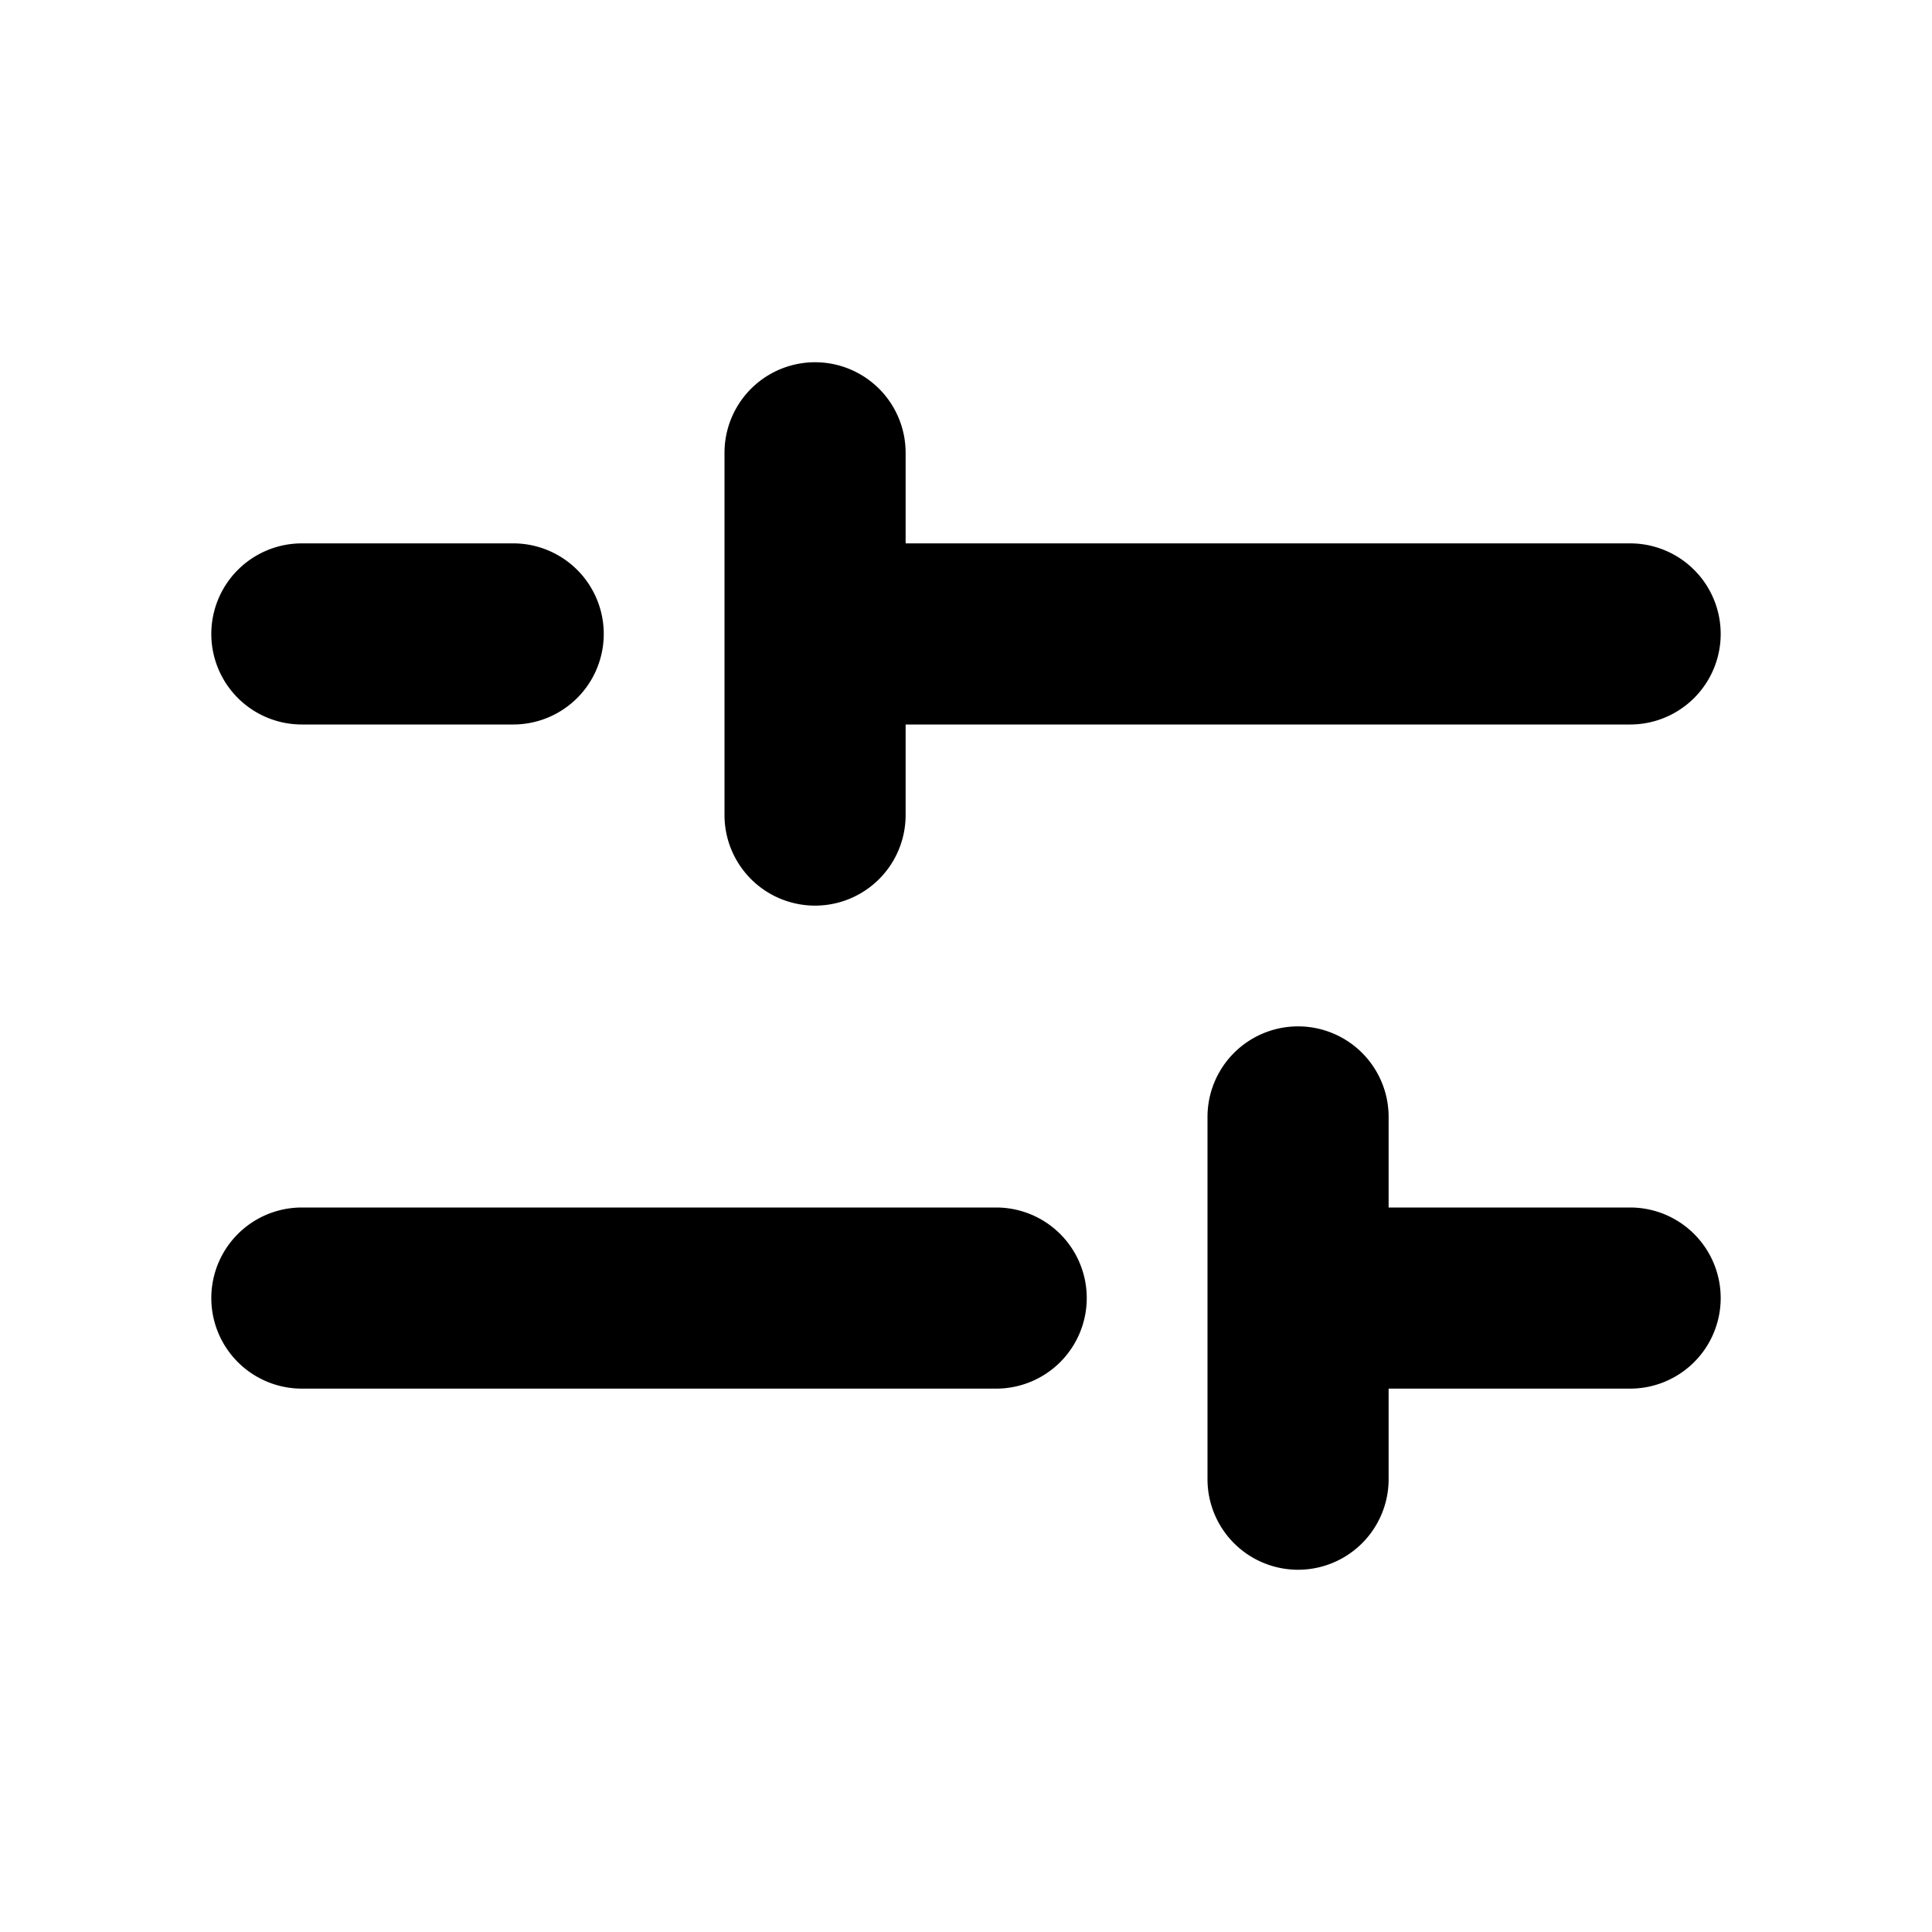 <svg xmlns="http://www.w3.org/2000/svg" viewBox="0 0 256 256" fill="currentColor"><path d="M144,172a12,12,0,0,1-12,12H40a12,12,0,0,1,0-24h92A12,12,0,0,1,144,172Zm72-12H184V148a12,12,0,0,0-24,0v48a12,12,0,0,0,24,0V184h32a12,12,0,0,0,0-24ZM40,96H68a12,12,0,0,0,0-24H40a12,12,0,0,0,0,24Zm68,24a12,12,0,0,0,12-12V96h96a12,12,0,0,0,0-24H120V60a12,12,0,0,0-24,0v48A12,12,0,0,0,108,120Z"/></svg>